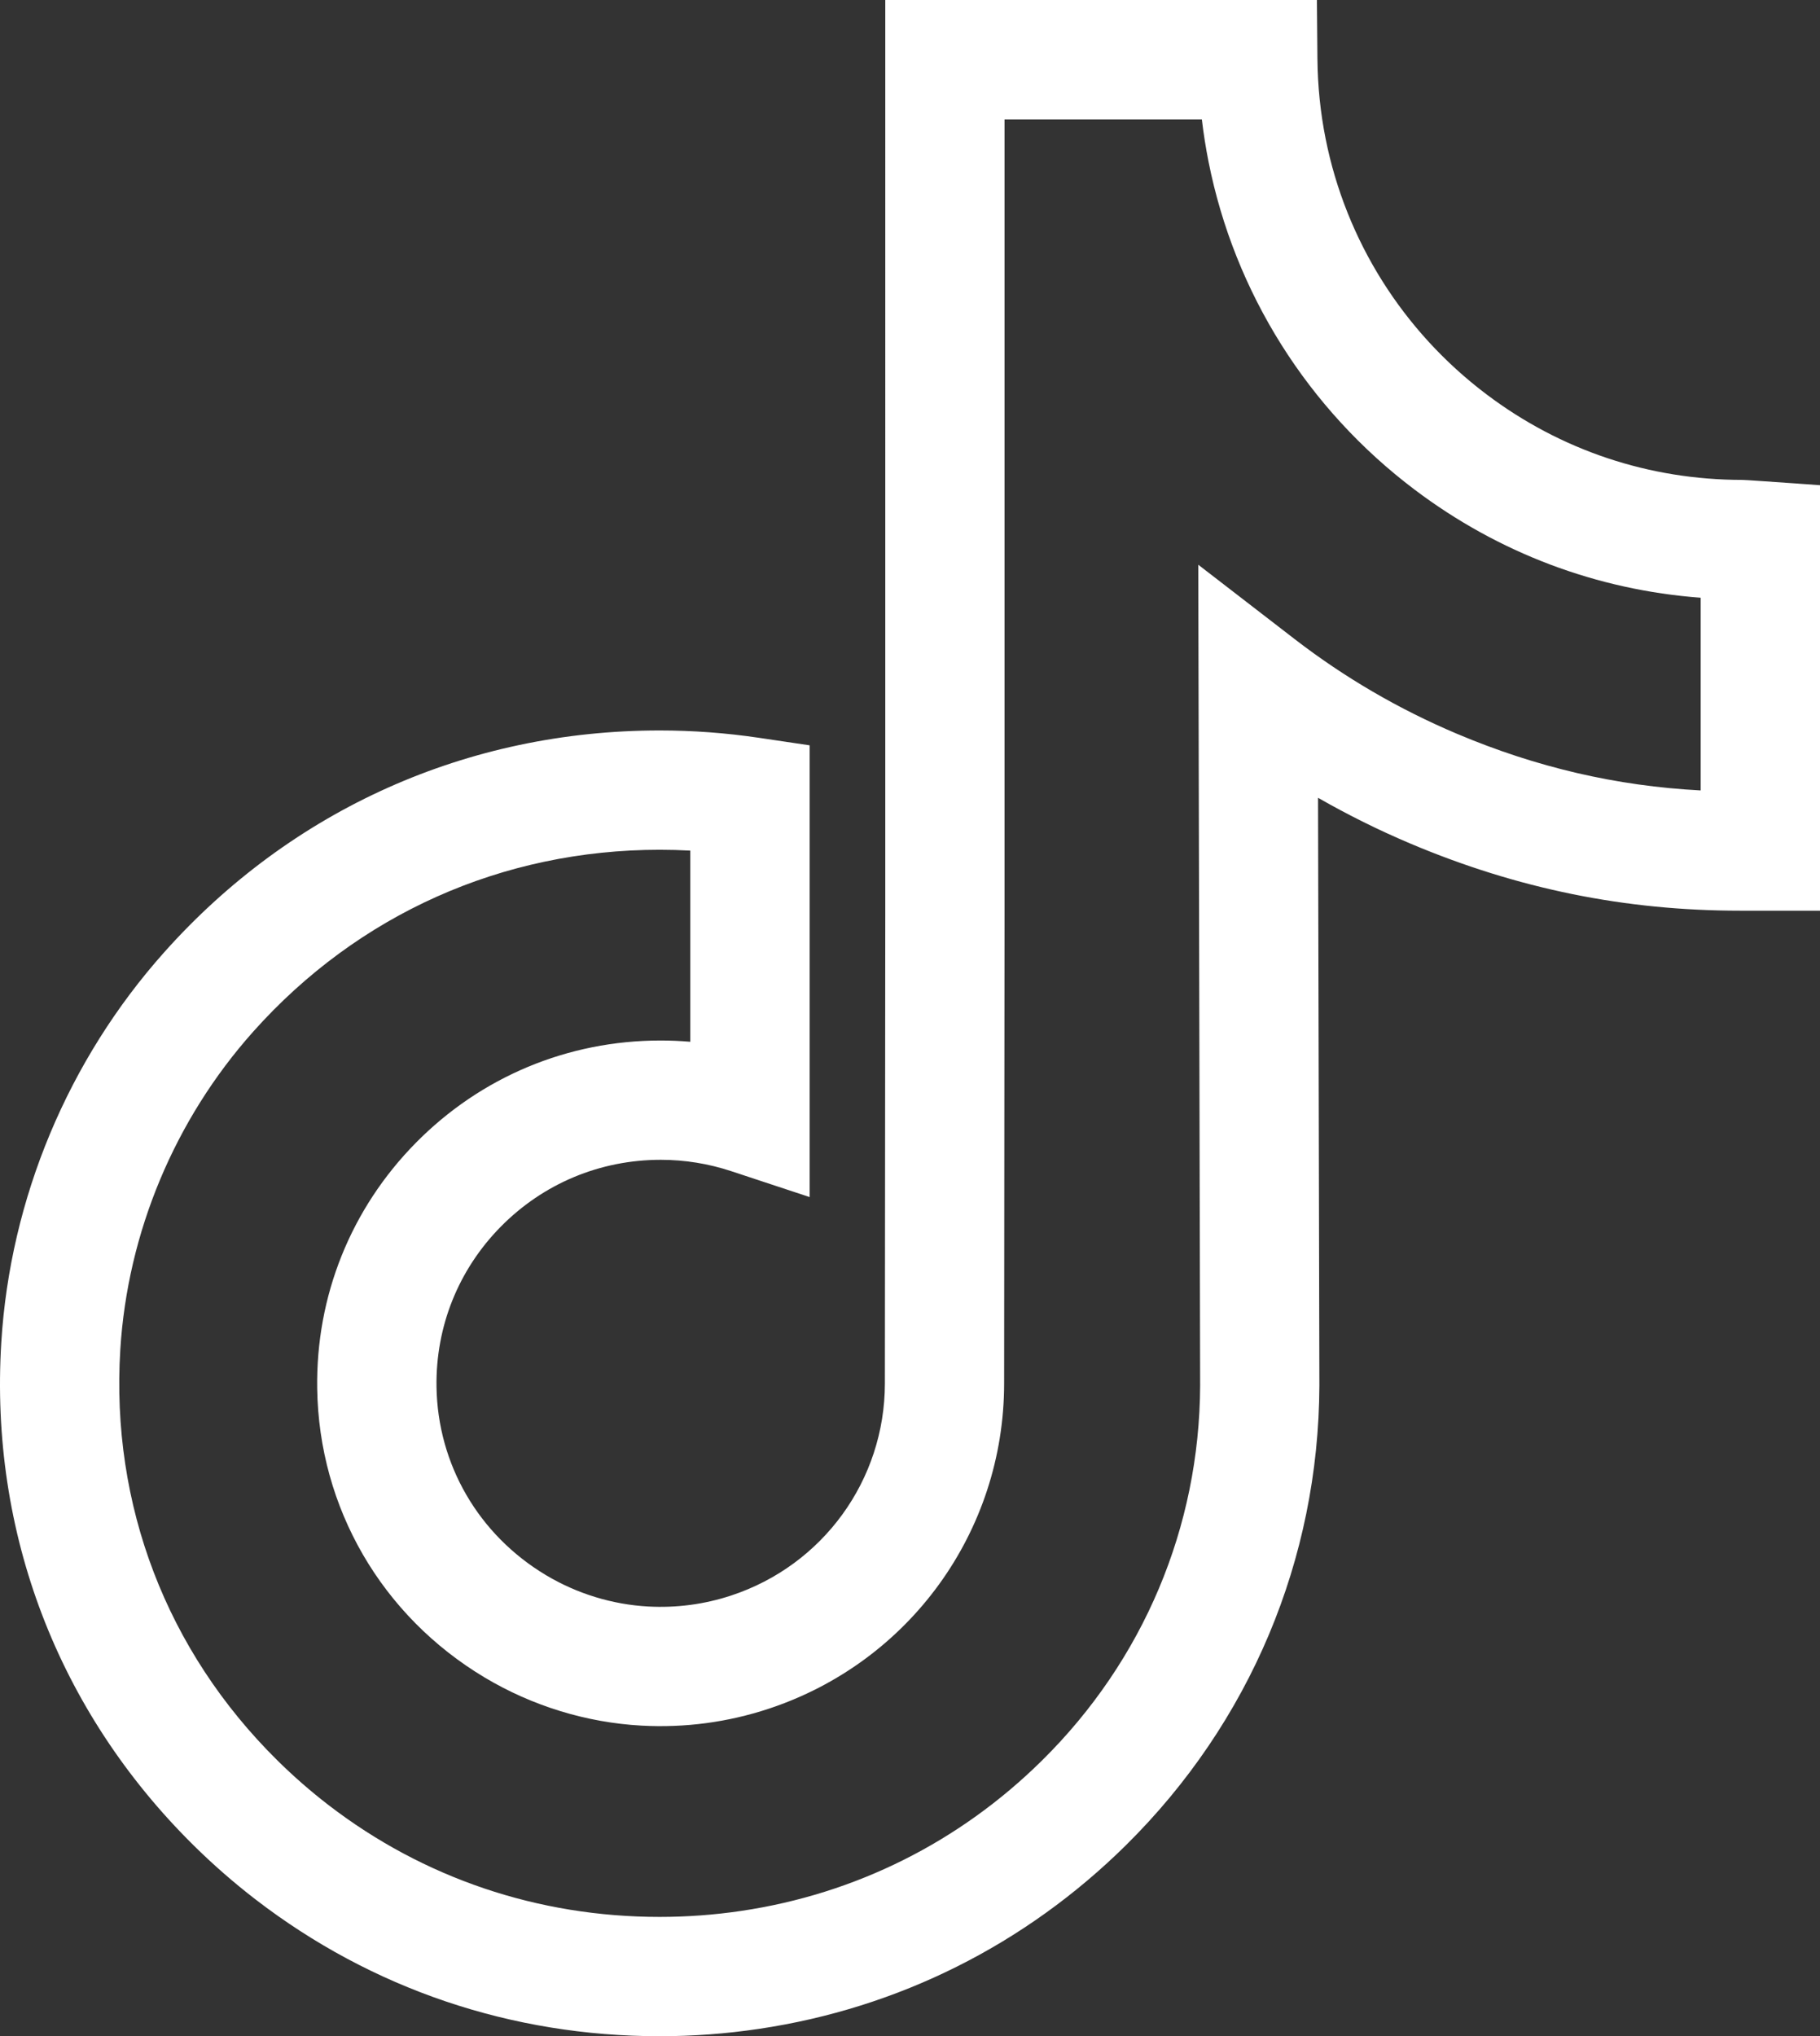 <?xml version="1.0" encoding="UTF-8"?>
<svg id="b" data-name="Layer 2" xmlns="http://www.w3.org/2000/svg" width="457.746" height="512" viewBox="0 0 457.746 512">
  <rect x="0" y="0" width="457.746" height="512" fill="#333333" stroke="none"/>
  <g id="c" data-name="Capa 1">
    <path d="m165.926,512c-37.27,0-72.42-11.89-101.65-34.39-5.46-4.2-10.71-8.79-15.61-13.63C14.546,430.26-2.624,385.35.326,337.52c2.23-36.15,16.79-71,41.02-98.13,32.09-35.93,76.33-55.72,124.59-55.72,8.29,0,16.66.62,24.9,1.84l12.8,1.9v113.59l-19.71-6.51c-5.74-1.9-11.71-2.86-17.75-2.86-15.26,0-29.55,5.98-40.24,16.83-10.64,10.8-16.37,25.08-16.15,40.23.29,19.53,10.58,37.23,27.52,47.37,7.8,4.66,16.68,7.39,25.7,7.89,7.12.39,14.15-.54,20.91-2.77,23.11-7.63,38.64-29.07,38.64-53.34l.1-117.8V0h108.56l.13,14.86c.06,6.73.75,13.46,2.05,19.98,5.1,25.64,19.48,48.49,40.49,64.33,18.65,14.07,40.91,21.5,64.35,21.5q.55,0,5.56.35l13.95.98v107l-5-.01h-15.09c-28.91,0-56-5.51-82.85-16.84-8-3.38-15.79-7.24-23.31-11.55l.34,147.81c-.18,43.72-17.46,84.73-48.65,115.56-25.31,25.01-57.25,40.99-92.37,46.19-8.19,1.22-16.56,1.84-24.89,1.84h0Zm0-298.33c-39.59,0-75.89,16.23-102.21,45.7-19.76,22.13-31.64,50.54-33.46,79.99-2.4,39.05,11.62,75.73,39.49,103.27,4.03,3.98,8.34,7.75,12.82,11.2,23.94,18.43,52.77,28.17,83.36,28.17,6.86,0,13.75-.51,20.5-1.51,28.77-4.26,54.94-17.35,75.68-37.85,25.48-25.18,39.59-58.65,39.74-94.25l-.47-206.39,24.23,18.69c12.51,9.65,26.27,17.67,40.88,23.84,19.97,8.43,40.1,13.11,61.25,14.22v-48.45c-26.14-1.96-50.83-11.25-71.92-27.16-26.9-20.28-45.31-49.56-51.85-82.43-.7-3.53-1.27-7.1-1.69-10.7h-49.63v200.04l-.1,117.8c0,37.23-23.8,70.11-59.23,81.81-10.33,3.41-21.08,4.83-31.96,4.24-13.86-.76-27.5-4.95-39.46-12.1-25.93-15.51-41.68-42.68-42.12-72.67-.34-23.24,8.45-45.16,24.77-61.73,16.37-16.62,38.25-25.77,61.61-25.77,2.5,0,4.98.11,7.46.32v-48.07c-2.56-.14-5.13-.21-7.69-.21h0Z" fill="#fff"/>
  </g>
</svg>